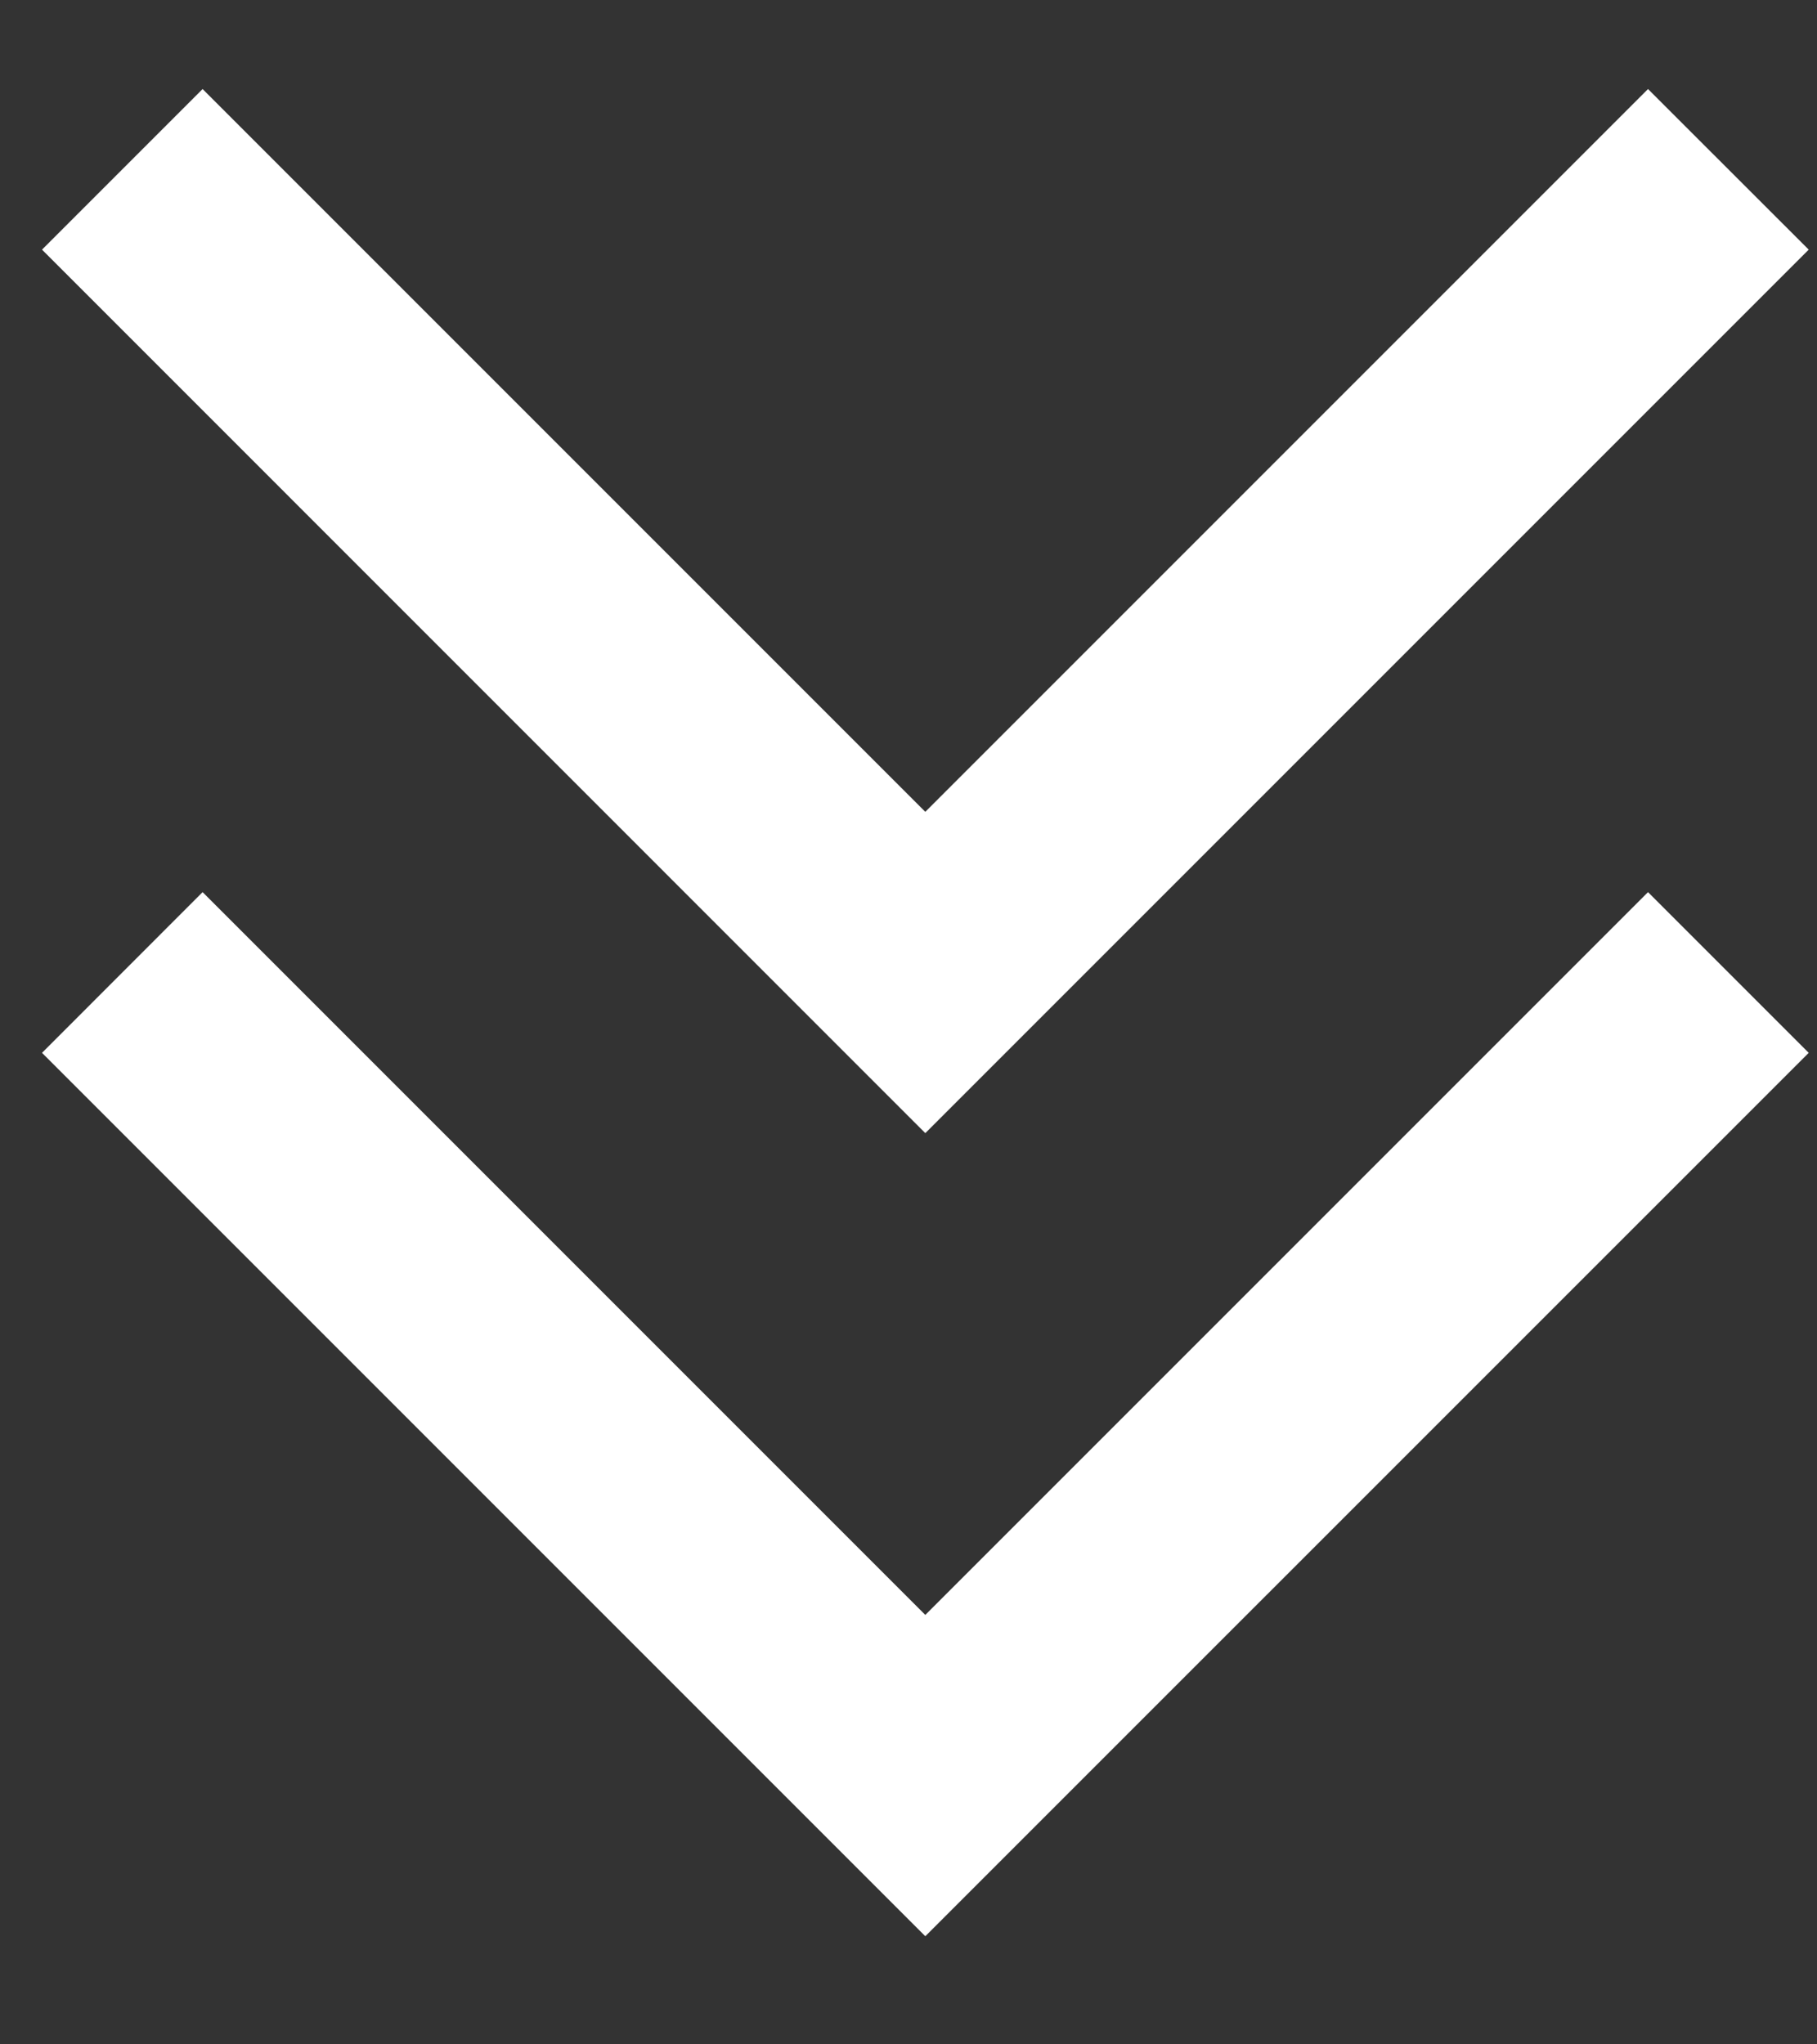 <svg width="16" height="18" viewBox="0 0 16 18" fill="none" xmlns="http://www.w3.org/2000/svg">
<rect x="0" y="0" width="16" height="18" fill="#333333" stroke="none"/>
<path d="M1.784 0.784L8.148 7.148L14.512 0.784L15.927 2.198L8.148 9.977L0.37 2.198L1.784 0.784ZM1.784 7.855L8.148 14.219L14.512 7.855L15.927 9.27L8.148 17.048L0.37 9.27L1.784 7.855Z" fill="white"/>
</svg>
